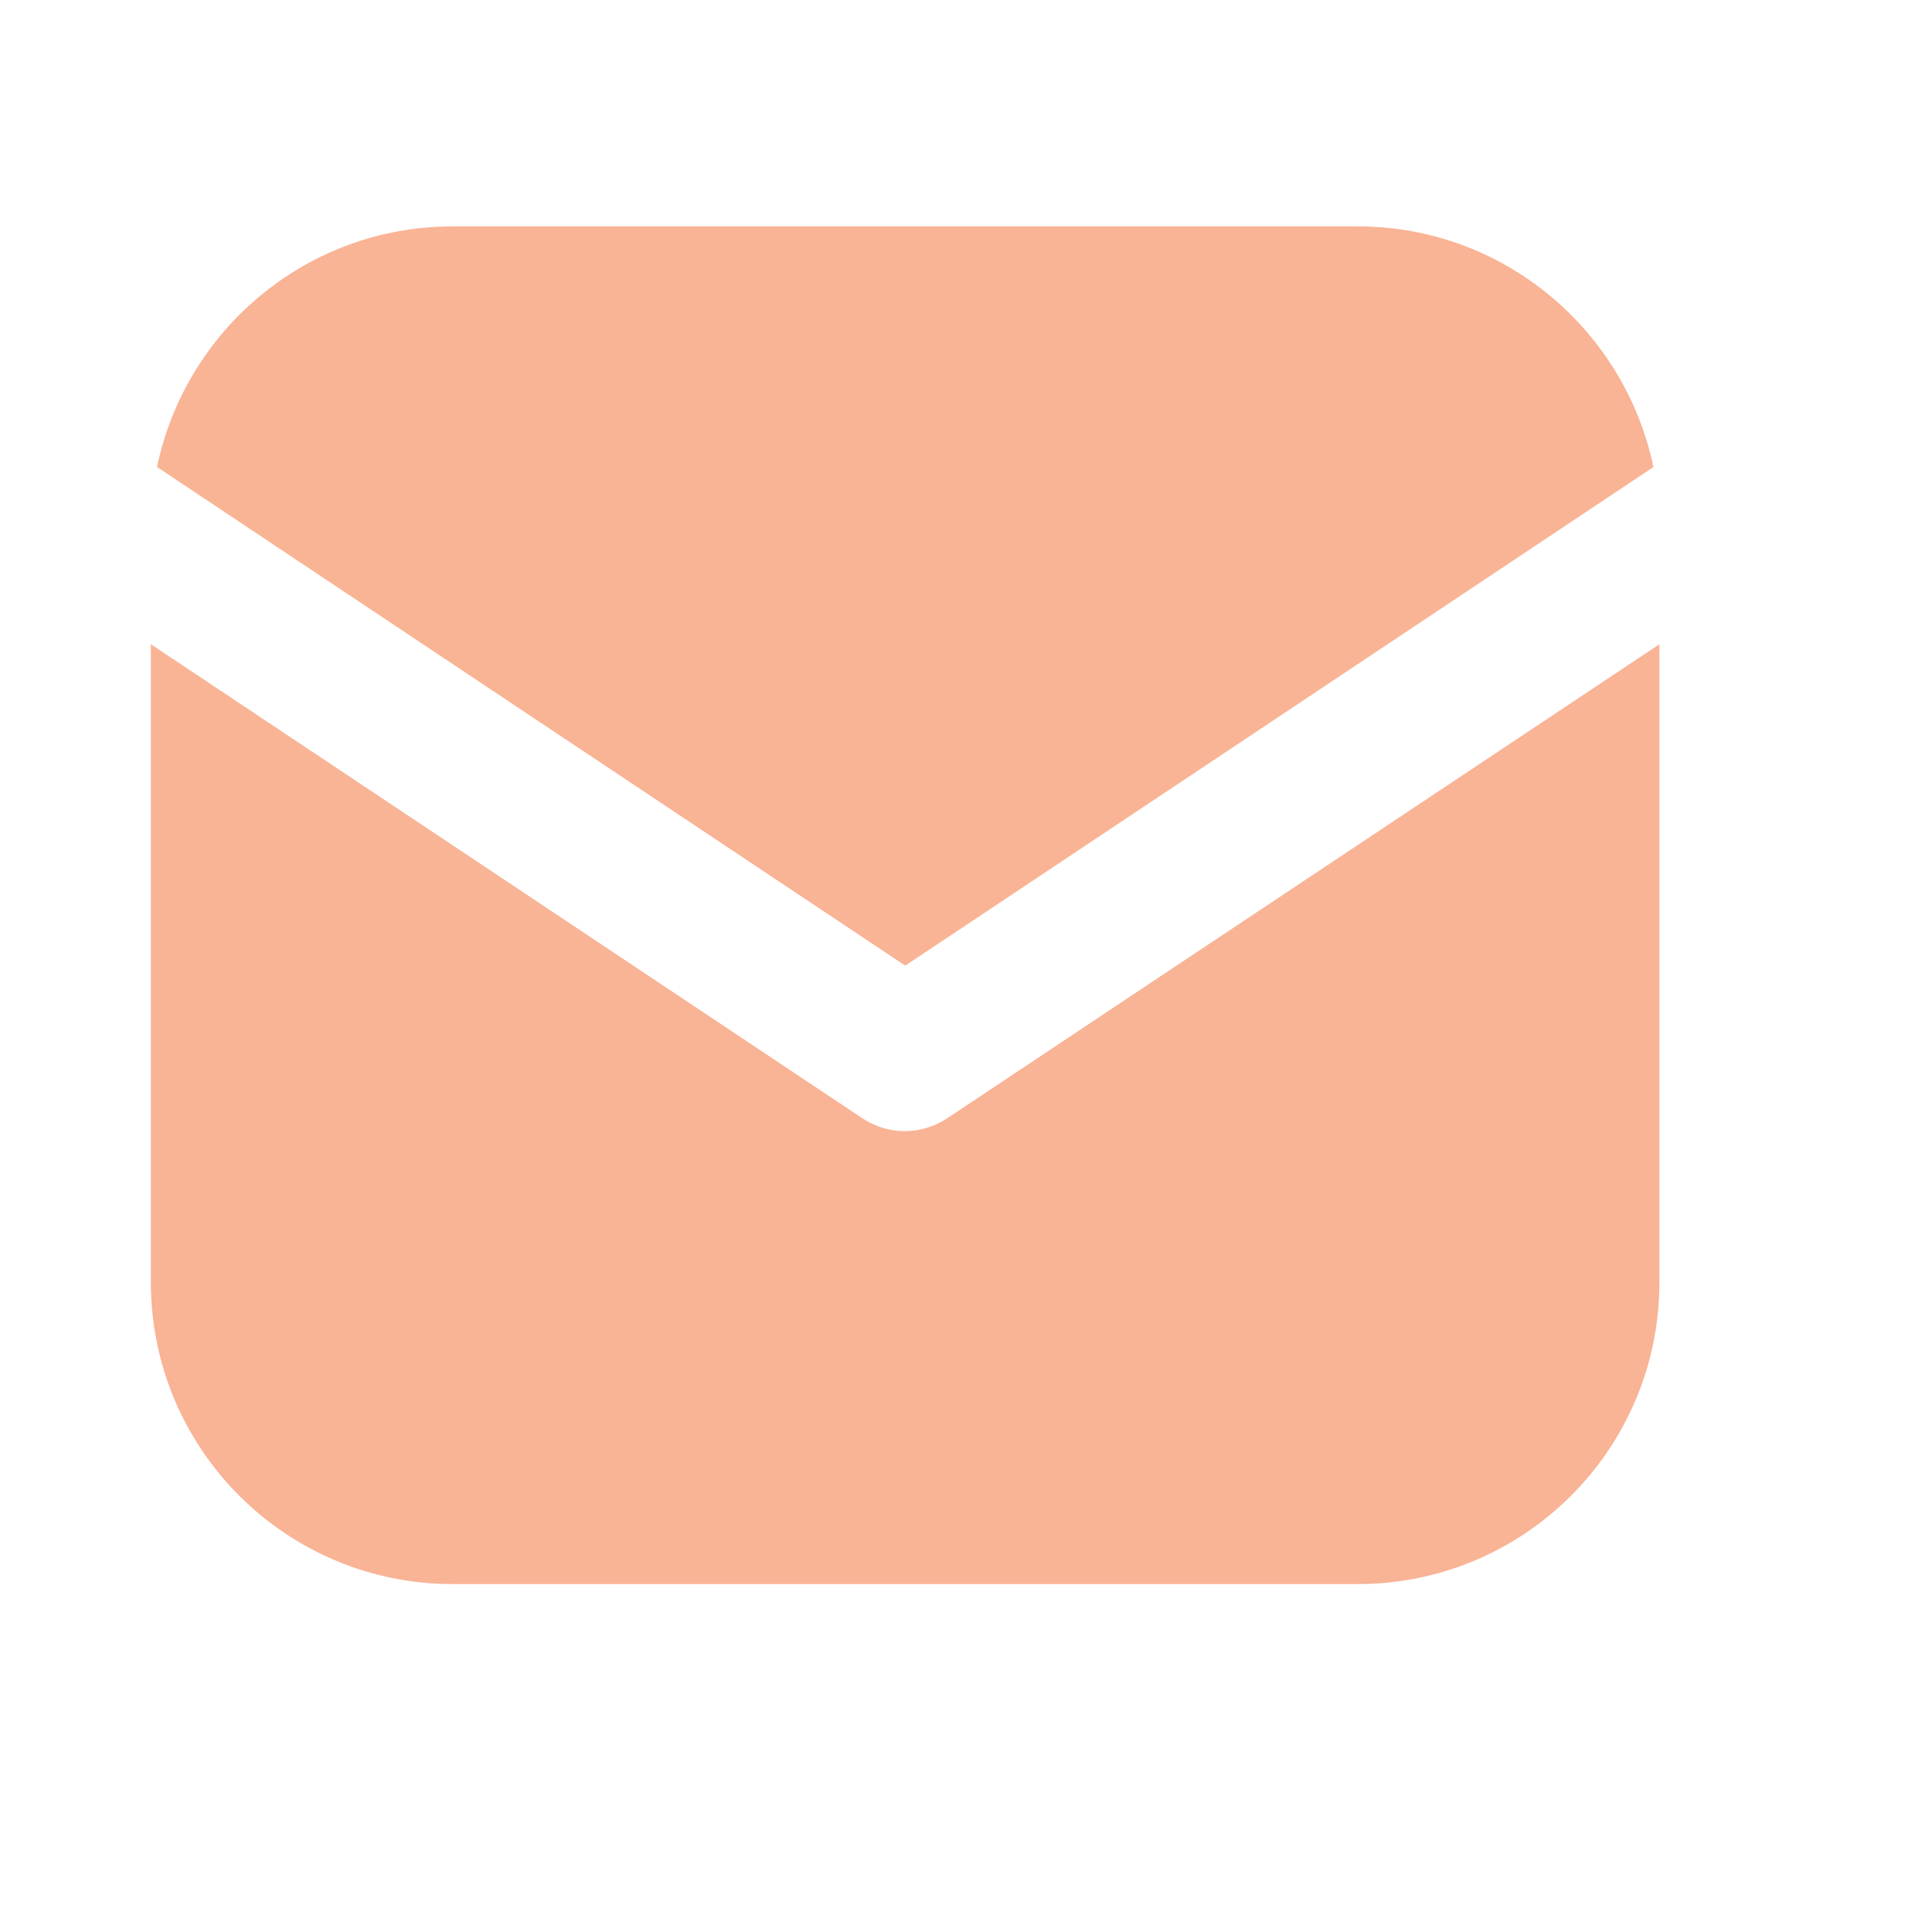 <svg width="11" height="11" viewBox="0 0 11 11" fill="none" xmlns="http://www.w3.org/2000/svg">
<path fill-rule="evenodd" clip-rule="evenodd" d="M9.414 2.659L5.154 5.498L0.894 2.659C1.057 1.877 1.748 1.289 2.577 1.289H7.73C8.559 1.289 9.25 1.877 9.414 2.659ZM4.913 6.369C5.059 6.464 5.244 6.464 5.39 6.369L9.448 3.668V7.301C9.448 8.25 8.679 9.019 7.73 9.019H2.577C1.628 9.019 0.859 8.25 0.859 7.301V3.668L4.913 6.369Z" fill="#F9B395"/>
</svg>
